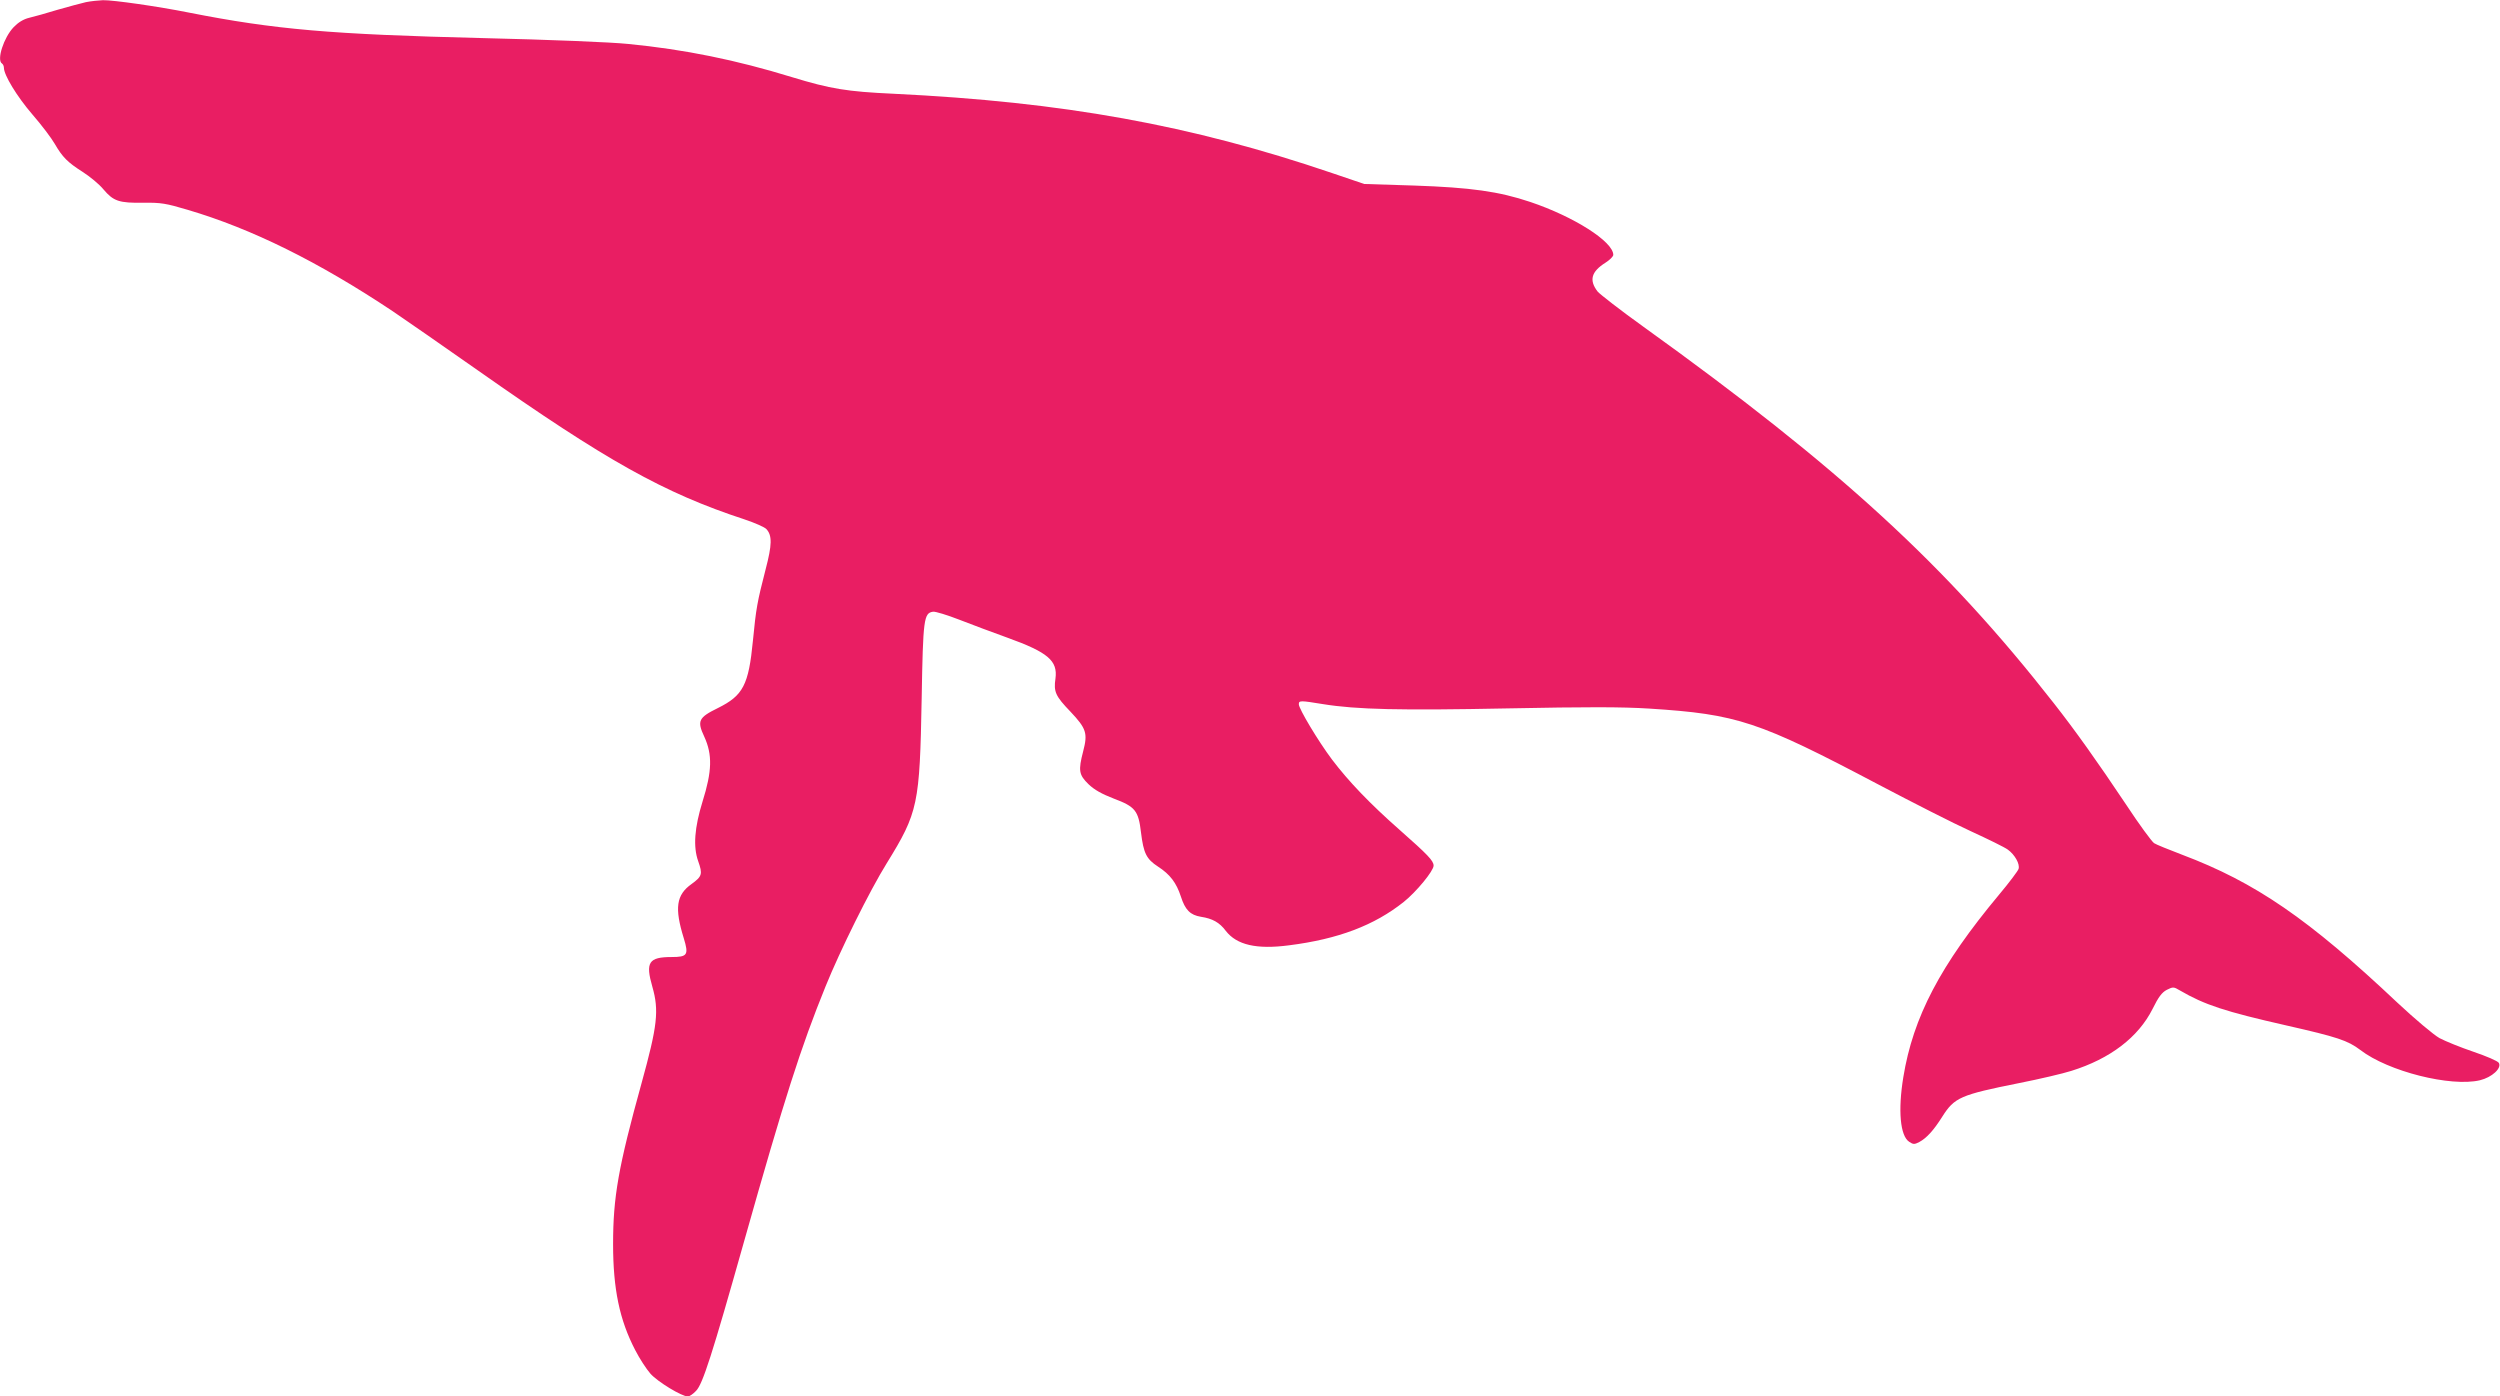 <?xml version="1.0" standalone="no"?>
<!DOCTYPE svg PUBLIC "-//W3C//DTD SVG 20010904//EN"
 "http://www.w3.org/TR/2001/REC-SVG-20010904/DTD/svg10.dtd">
<svg version="1.0" xmlns="http://www.w3.org/2000/svg"
 width="1280pt" height="715pt" viewBox="0 0 1280 715"
 preserveAspectRatio="xMidYMid meet">
<g transform="translate(0,715) scale(0.1,-0.1)"
fill="#e91e63" stroke="none">
<path d="M440 7139 c-25 -6 -90 -23 -145 -39 -55 -17 -120 -35 -145 -41 -30
-7 -57 -24 -80 -48 -51 -53 -88 -169 -60 -186 5 -3 10 -13 10 -22 0 -37 66
-146 145 -238 48 -55 99 -123 115 -151 40 -69 66 -95 143 -144 36 -23 85 -63
107 -90 51 -60 79 -70 205 -68 89 1 114 -3 225 -36 329 -97 670 -266 1050
-519 58 -39 255 -176 439 -305 654 -460 950 -626 1362 -761 54 -18 104 -40
113 -50 30 -33 29 -80 -4 -206 -43 -167 -49 -200 -65 -365 -22 -227 -50 -281
-179 -345 -100 -49 -108 -66 -70 -147 42 -92 40 -176 -9 -332 -41 -133 -49
-231 -22 -306 23 -65 20 -77 -34 -116 -79 -56 -88 -123 -40 -278 26 -85 19
-96 -62 -96 -118 0 -135 -27 -99 -152 35 -122 26 -200 -55 -493 -119 -430
-146 -584 -146 -825 0 -229 33 -388 113 -542 22 -43 57 -97 78 -121 37 -42
161 -117 192 -117 8 0 27 13 42 29 34 35 81 181 246 766 207 733 290 992 417
1305 74 183 226 490 313 630 161 261 169 300 179 845 7 407 11 436 58 443 12
2 73 -17 135 -41 62 -24 173 -66 246 -92 208 -75 258 -118 246 -209 -10 -68 0
-90 77 -170 81 -86 89 -110 65 -202 -26 -100 -22 -121 27 -169 30 -29 68 -50
130 -74 109 -41 126 -61 139 -174 13 -105 27 -135 87 -174 62 -40 94 -83 117
-153 22 -69 48 -95 103 -104 59 -9 95 -29 127 -72 56 -72 157 -96 324 -74 252
32 436 102 587 222 65 52 153 159 153 186 0 25 -30 56 -175 184 -152 134 -260
247 -345 359 -70 93 -170 260 -170 283 0 20 7 20 123 1 173 -28 395 -33 947
-22 404 8 581 8 725 -1 451 -29 557 -64 1173 -389 173 -91 385 -199 473 -239
87 -40 173 -82 189 -94 36 -26 63 -74 55 -99 -3 -10 -48 -70 -100 -132 -301
-361 -440 -627 -490 -934 -28 -171 -16 -301 30 -331 21 -14 27 -14 52 -1 37
20 73 59 117 129 63 99 91 112 396 173 101 20 221 48 265 62 199 62 343 172
416 317 30 61 48 85 73 98 32 16 35 16 67 -3 127 -74 231 -108 544 -179 264
-60 315 -77 380 -126 143 -110 463 -190 612 -155 62 15 113 62 97 89 -6 10
-63 34 -130 57 -65 22 -144 54 -174 70 -30 17 -124 96 -215 181 -456 430 -727
616 -1103 758 -68 26 -133 52 -143 59 -11 7 -76 95 -143 197 -149 223 -261
380 -370 519 -553 707 -1097 1206 -2103 1929 -117 84 -221 165 -233 179 -45
58 -33 102 40 148 22 14 40 32 40 40 0 68 -202 196 -425 271 -161 54 -304 74
-595 84 l-255 8 -165 56 c-723 246 -1376 364 -2245 406 -240 11 -323 25 -520
85 -286 88 -551 142 -839 170 -87 9 -403 22 -746 30 -777 19 -1063 44 -1500
130 -165 33 -391 65 -443 64 -23 -1 -62 -5 -87 -10z"/>
</g>
</svg>
